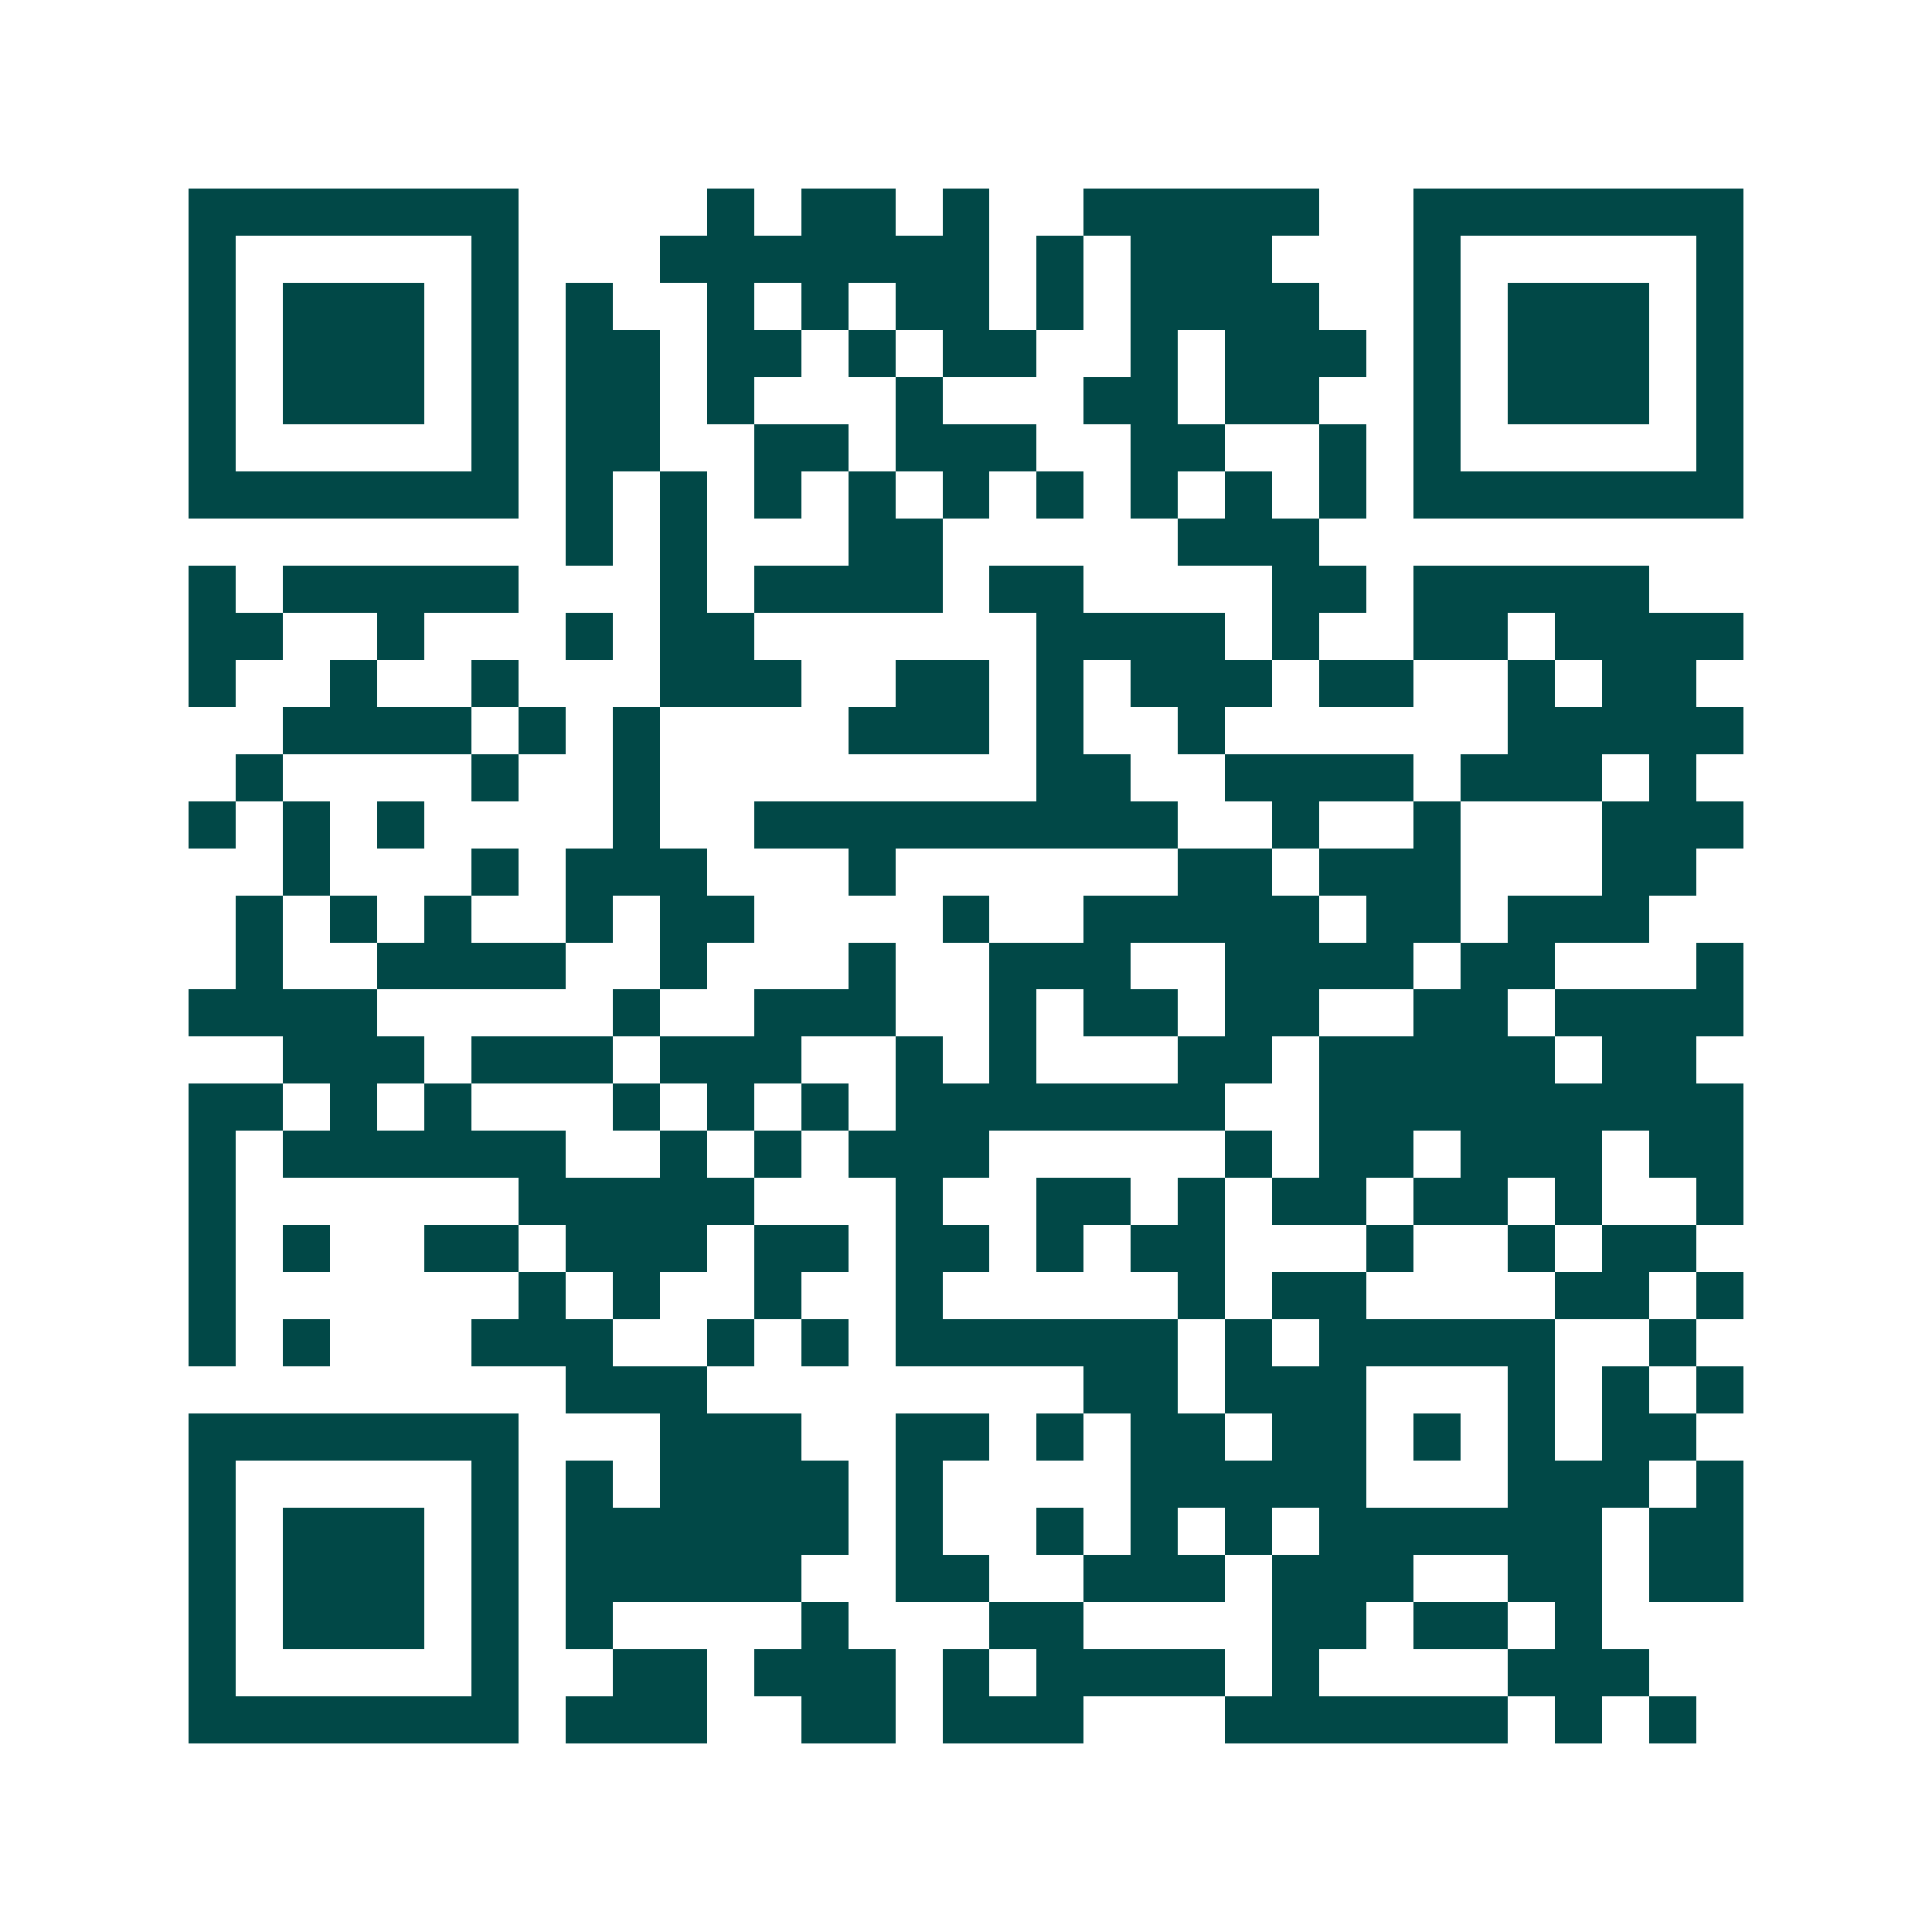 <svg xmlns="http://www.w3.org/2000/svg" width="200" height="200" viewBox="0 0 41 41" shape-rendering="crispEdges"><path fill="#ffffff" d="M0 0h41v41H0z"/><path stroke="#014847" d="M4 4.5h7m4 0h1m1 0h2m1 0h1m2 0h5m2 0h7M4 5.5h1m5 0h1m3 0h7m1 0h1m1 0h3m3 0h1m5 0h1M4 6.5h1m1 0h3m1 0h1m1 0h1m2 0h1m1 0h1m1 0h2m1 0h1m1 0h4m2 0h1m1 0h3m1 0h1M4 7.5h1m1 0h3m1 0h1m1 0h2m1 0h2m1 0h1m1 0h2m2 0h1m1 0h3m1 0h1m1 0h3m1 0h1M4 8.5h1m1 0h3m1 0h1m1 0h2m1 0h1m3 0h1m3 0h2m1 0h2m2 0h1m1 0h3m1 0h1M4 9.5h1m5 0h1m1 0h2m2 0h2m1 0h3m2 0h2m2 0h1m1 0h1m5 0h1M4 10.5h7m1 0h1m1 0h1m1 0h1m1 0h1m1 0h1m1 0h1m1 0h1m1 0h1m1 0h1m1 0h7M12 11.5h1m1 0h1m3 0h2m5 0h3M4 12.5h1m1 0h5m3 0h1m1 0h4m1 0h2m4 0h2m1 0h5M4 13.5h2m2 0h1m3 0h1m1 0h2m6 0h4m1 0h1m2 0h2m1 0h4M4 14.5h1m2 0h1m2 0h1m3 0h3m2 0h2m1 0h1m1 0h3m1 0h2m2 0h1m1 0h2M6 15.5h4m1 0h1m1 0h1m4 0h3m1 0h1m2 0h1m6 0h5M5 16.5h1m4 0h1m2 0h1m8 0h2m2 0h4m1 0h3m1 0h1M4 17.5h1m1 0h1m1 0h1m4 0h1m2 0h9m2 0h1m2 0h1m3 0h3M6 18.5h1m3 0h1m1 0h3m3 0h1m6 0h2m1 0h3m3 0h2M5 19.5h1m1 0h1m1 0h1m2 0h1m1 0h2m4 0h1m2 0h5m1 0h2m1 0h3M5 20.5h1m2 0h4m2 0h1m3 0h1m2 0h3m2 0h4m1 0h2m3 0h1M4 21.5h4m5 0h1m2 0h3m2 0h1m1 0h2m1 0h2m2 0h2m1 0h4M6 22.5h3m1 0h3m1 0h3m2 0h1m1 0h1m3 0h2m1 0h5m1 0h2M4 23.5h2m1 0h1m1 0h1m3 0h1m1 0h1m1 0h1m1 0h7m2 0h9M4 24.5h1m1 0h6m2 0h1m1 0h1m1 0h3m5 0h1m1 0h2m1 0h3m1 0h2M4 25.5h1m6 0h5m3 0h1m2 0h2m1 0h1m1 0h2m1 0h2m1 0h1m2 0h1M4 26.5h1m1 0h1m2 0h2m1 0h3m1 0h2m1 0h2m1 0h1m1 0h2m3 0h1m2 0h1m1 0h2M4 27.5h1m6 0h1m1 0h1m2 0h1m2 0h1m5 0h1m1 0h2m4 0h2m1 0h1M4 28.5h1m1 0h1m3 0h3m2 0h1m1 0h1m1 0h6m1 0h1m1 0h5m2 0h1M12 29.5h3m8 0h2m1 0h3m3 0h1m1 0h1m1 0h1M4 30.5h7m3 0h3m2 0h2m1 0h1m1 0h2m1 0h2m1 0h1m1 0h1m1 0h2M4 31.5h1m5 0h1m1 0h1m1 0h4m1 0h1m4 0h5m3 0h3m1 0h1M4 32.5h1m1 0h3m1 0h1m1 0h6m1 0h1m2 0h1m1 0h1m1 0h1m1 0h6m1 0h2M4 33.5h1m1 0h3m1 0h1m1 0h5m2 0h2m2 0h3m1 0h3m2 0h2m1 0h2M4 34.5h1m1 0h3m1 0h1m1 0h1m4 0h1m3 0h2m4 0h2m1 0h2m1 0h1M4 35.5h1m5 0h1m2 0h2m1 0h3m1 0h1m1 0h4m1 0h1m4 0h3M4 36.5h7m1 0h3m2 0h2m1 0h3m3 0h6m1 0h1m1 0h1"/></svg>
